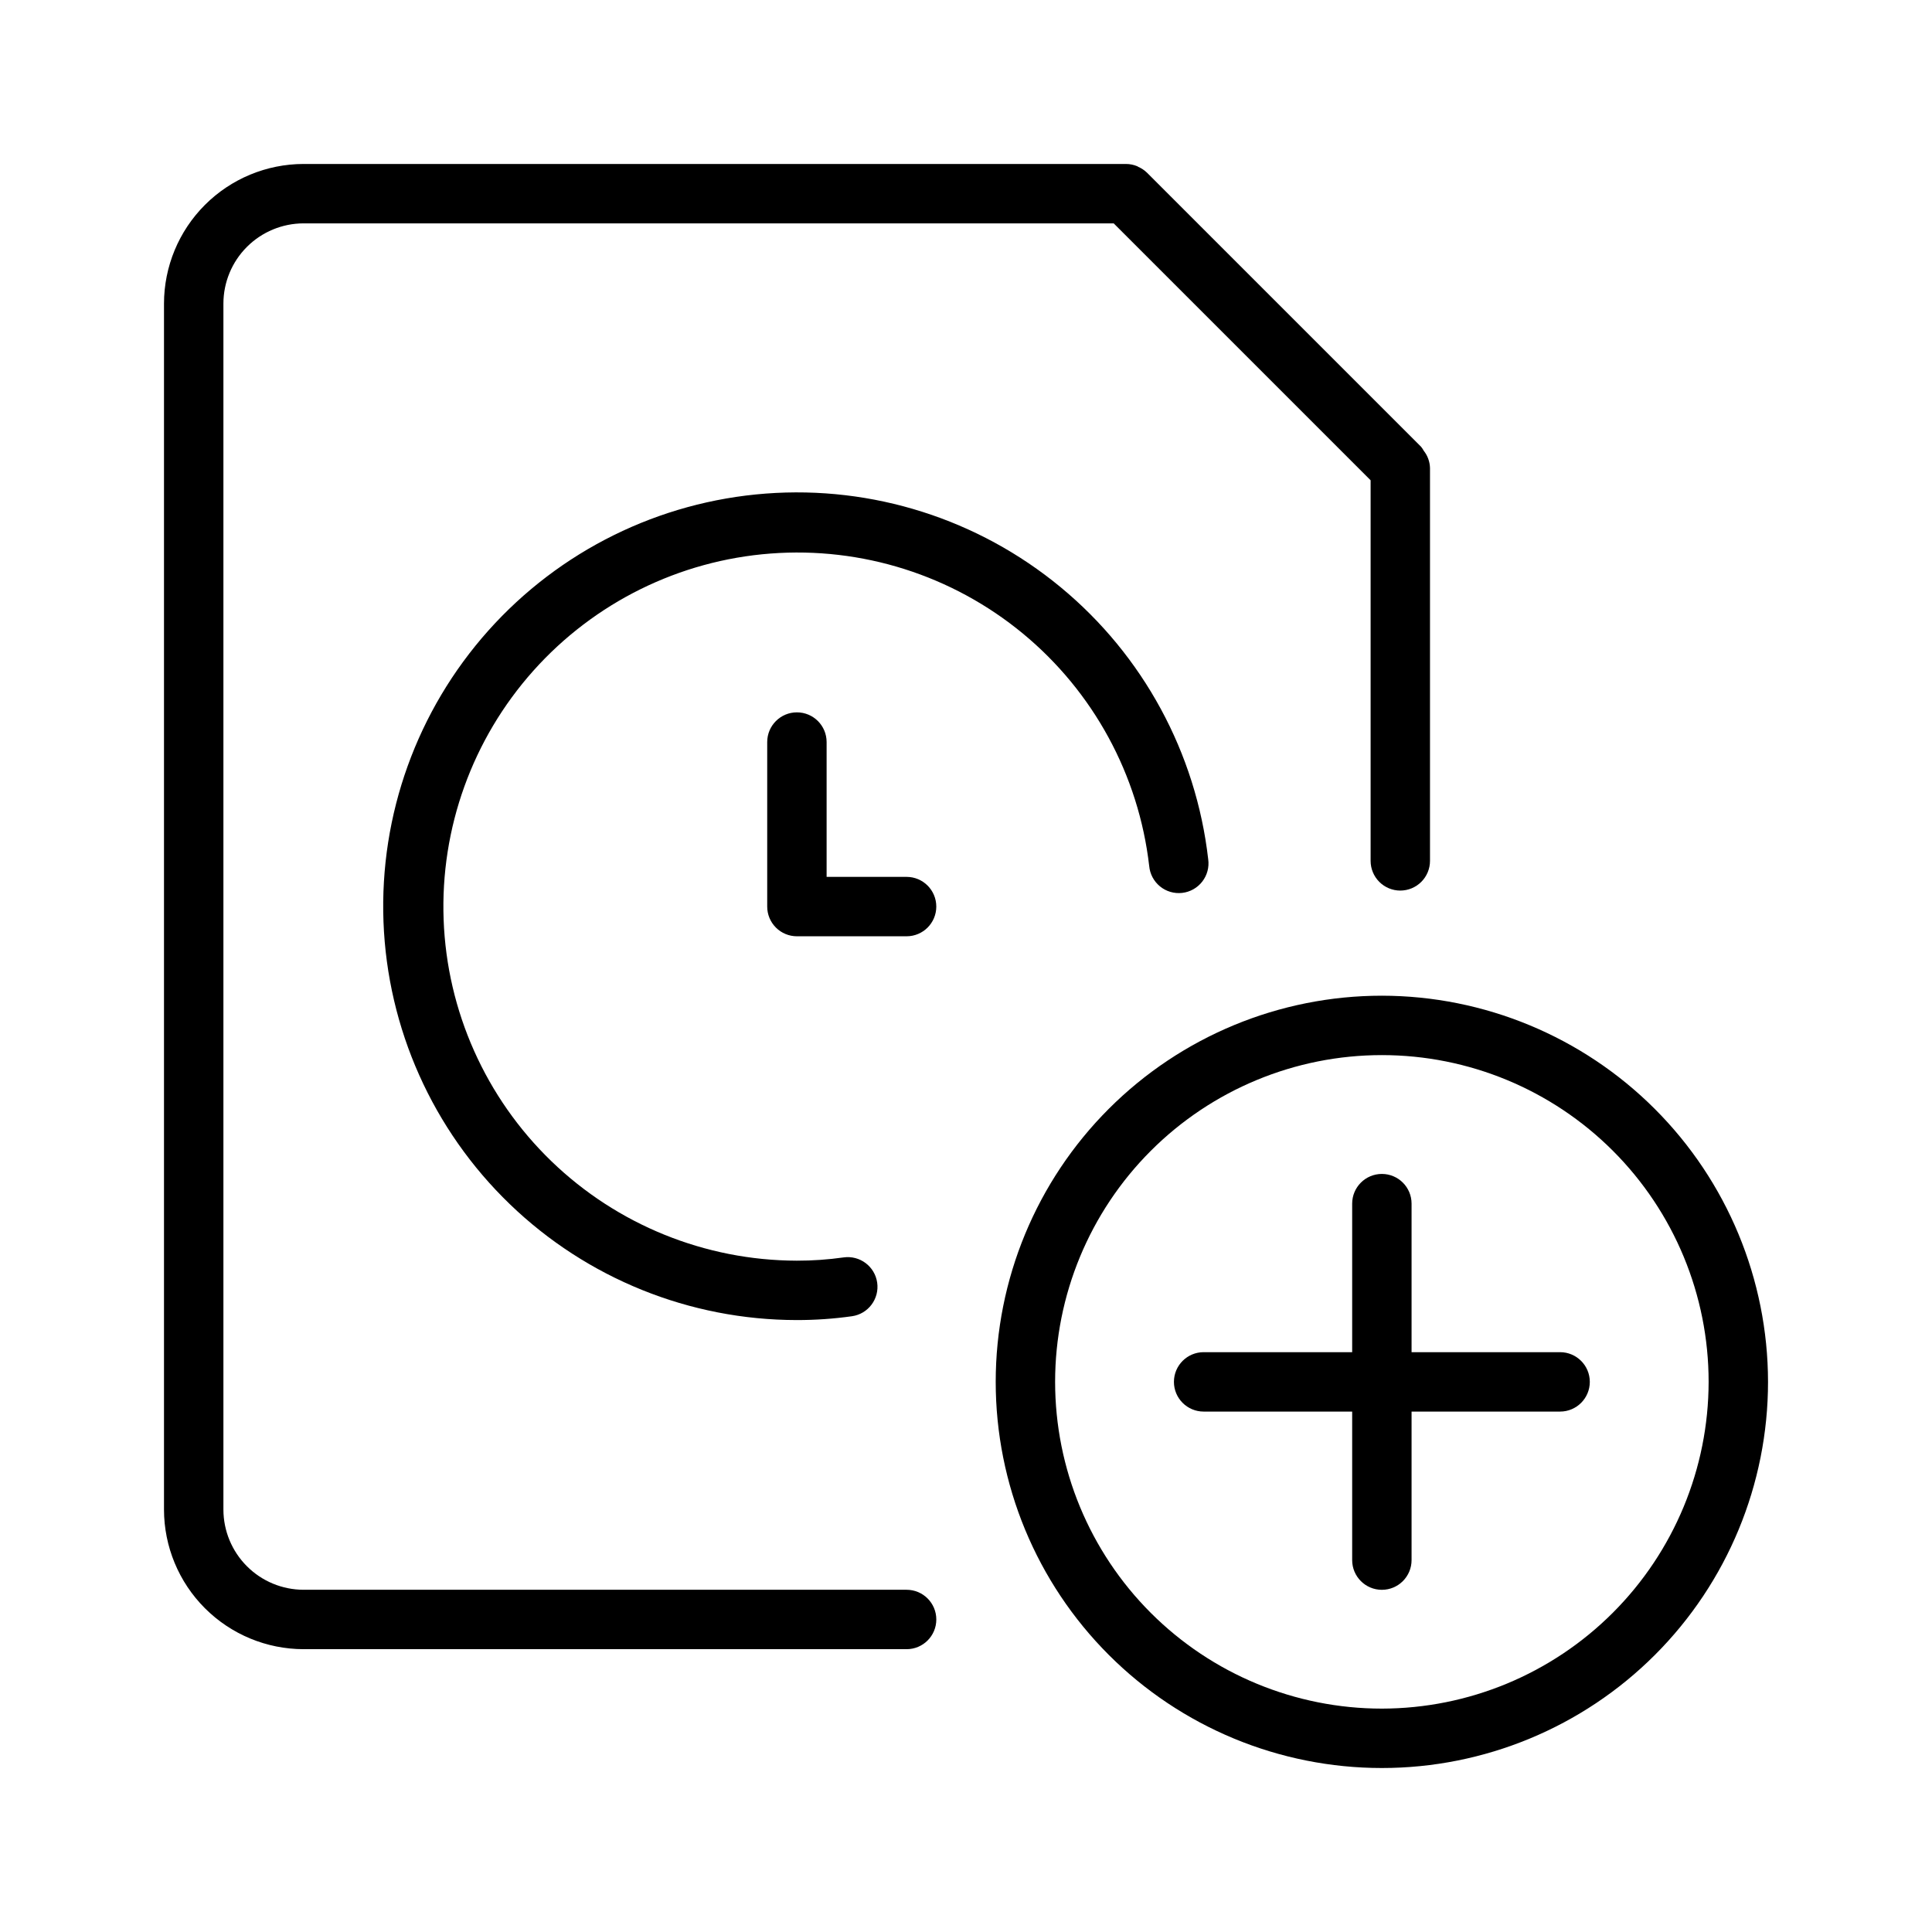 <?xml version="1.0" encoding="UTF-8"?>
<!-- Uploaded to: ICON Repo, www.svgrepo.com, Generator: ICON Repo Mixer Tools -->
<svg fill="#000000" width="800px" height="800px" version="1.1" viewBox="144 144 512 512" xmlns="http://www.w3.org/2000/svg">
 <g>
  <path d="m448.55 373.49c0.184 2.117 1.215 4.066 2.859 5.414 1.645 1.344 3.762 1.965 5.875 1.723 2.109-0.238 4.031-1.324 5.332-3.004s1.867-3.812 1.57-5.918c-3.223-28.176-17.234-54.012-39.094-72.078-21.859-18.07-49.871-26.969-78.152-24.824-28.281 2.141-54.629 15.152-73.52 36.309s-28.852 48.805-27.793 77.145c1.059 28.344 13.059 55.172 33.477 74.855 20.414 19.688 47.664 30.695 76.027 30.719 4.902 0.008 9.797-0.332 14.652-1.016 4.305-0.613 7.293-4.602 6.68-8.906-0.617-4.305-4.606-7.293-8.91-6.68-4.113 0.582-8.266 0.871-12.422 0.863-24.254-0.055-47.543-9.496-64.988-26.344-17.441-16.848-27.688-39.797-28.578-64.031-0.895-24.238 7.629-47.879 23.785-65.969 16.152-18.086 38.684-29.219 62.867-31.055 24.184-1.84 48.137 5.754 66.844 21.191 18.703 15.438 30.707 37.516 33.488 61.609z"/>
  <path d="m355.19 332.78c-4.348 0-7.871 3.523-7.871 7.871v43.602c0 2.09 0.828 4.09 2.305 5.566 1.477 1.477 3.481 2.305 5.566 2.305h29.066c4.348 0 7.871-3.523 7.871-7.871s-3.523-7.871-7.871-7.871h-21.195v-35.738c-0.004-4.344-3.527-7.863-7.871-7.863z"/>
  <path d="m515.09 380.01c2.09 0 4.09-0.828 5.566-2.305 1.477-1.477 2.309-3.481 2.309-5.566v-104.08c-0.035-1.672-0.617-3.289-1.656-4.602-0.199-0.363-0.43-0.715-0.691-1.039l-72.66-72.66c-0.676-0.652-1.465-1.176-2.324-1.547l-0.219-0.145c-0.965-0.402-1.996-0.613-3.043-0.613h-217.91c-9.809 0.008-19.215 3.91-26.152 10.848-6.934 6.934-10.836 16.34-10.848 26.148v319.6c0.012 9.812 3.91 19.215 10.848 26.152s16.344 10.84 26.152 10.848h159.8c4.348 0 7.871-3.523 7.871-7.871s-3.523-7.871-7.871-7.871h-159.8c-5.637-0.008-11.039-2.246-15.023-6.234-3.984-3.984-6.227-9.387-6.231-15.023v-319.6c0.004-5.637 2.246-11.039 6.231-15.023 3.984-3.984 9.387-6.227 15.023-6.231h214.68l68.086 68.086v100.86c0 2.086 0.828 4.09 2.305 5.566 1.477 1.477 3.481 2.305 5.566 2.305z"/>
  <path d="m510.21 407.87c-27.141 0-53.172 10.781-72.363 29.973s-29.973 45.223-29.973 72.363 10.781 53.172 29.973 72.363c19.191 19.191 45.223 29.973 72.363 29.973s53.172-10.781 72.363-29.973c19.191-19.191 29.973-45.223 29.973-72.363-0.031-27.133-10.824-53.145-30.008-72.328s-45.195-29.977-72.328-30.008zm0 188.93c-22.965 0-44.992-9.125-61.23-25.363-16.238-16.238-25.363-38.266-25.363-61.23 0-22.965 9.125-44.992 25.363-61.23 16.238-16.238 38.266-25.363 61.23-25.363 22.965 0 44.992 9.125 61.23 25.363 16.238 16.238 25.363 38.266 25.363 61.23-0.027 22.957-9.16 44.965-25.395 61.199s-38.242 25.367-61.199 25.395z"/>
  <path d="m557.44 502.34h-39.359v-39.359c0-4.348-3.523-7.875-7.871-7.875-4.348 0-7.871 3.527-7.871 7.875v39.359h-39.359c-4.348 0-7.875 3.523-7.875 7.871 0 4.348 3.527 7.871 7.875 7.871h39.359v39.359c0 4.348 3.523 7.875 7.871 7.875 4.348 0 7.871-3.527 7.871-7.875v-39.359h39.359c4.348 0 7.875-3.523 7.875-7.871 0-4.348-3.527-7.871-7.875-7.871z"/>
 </g>
</svg>